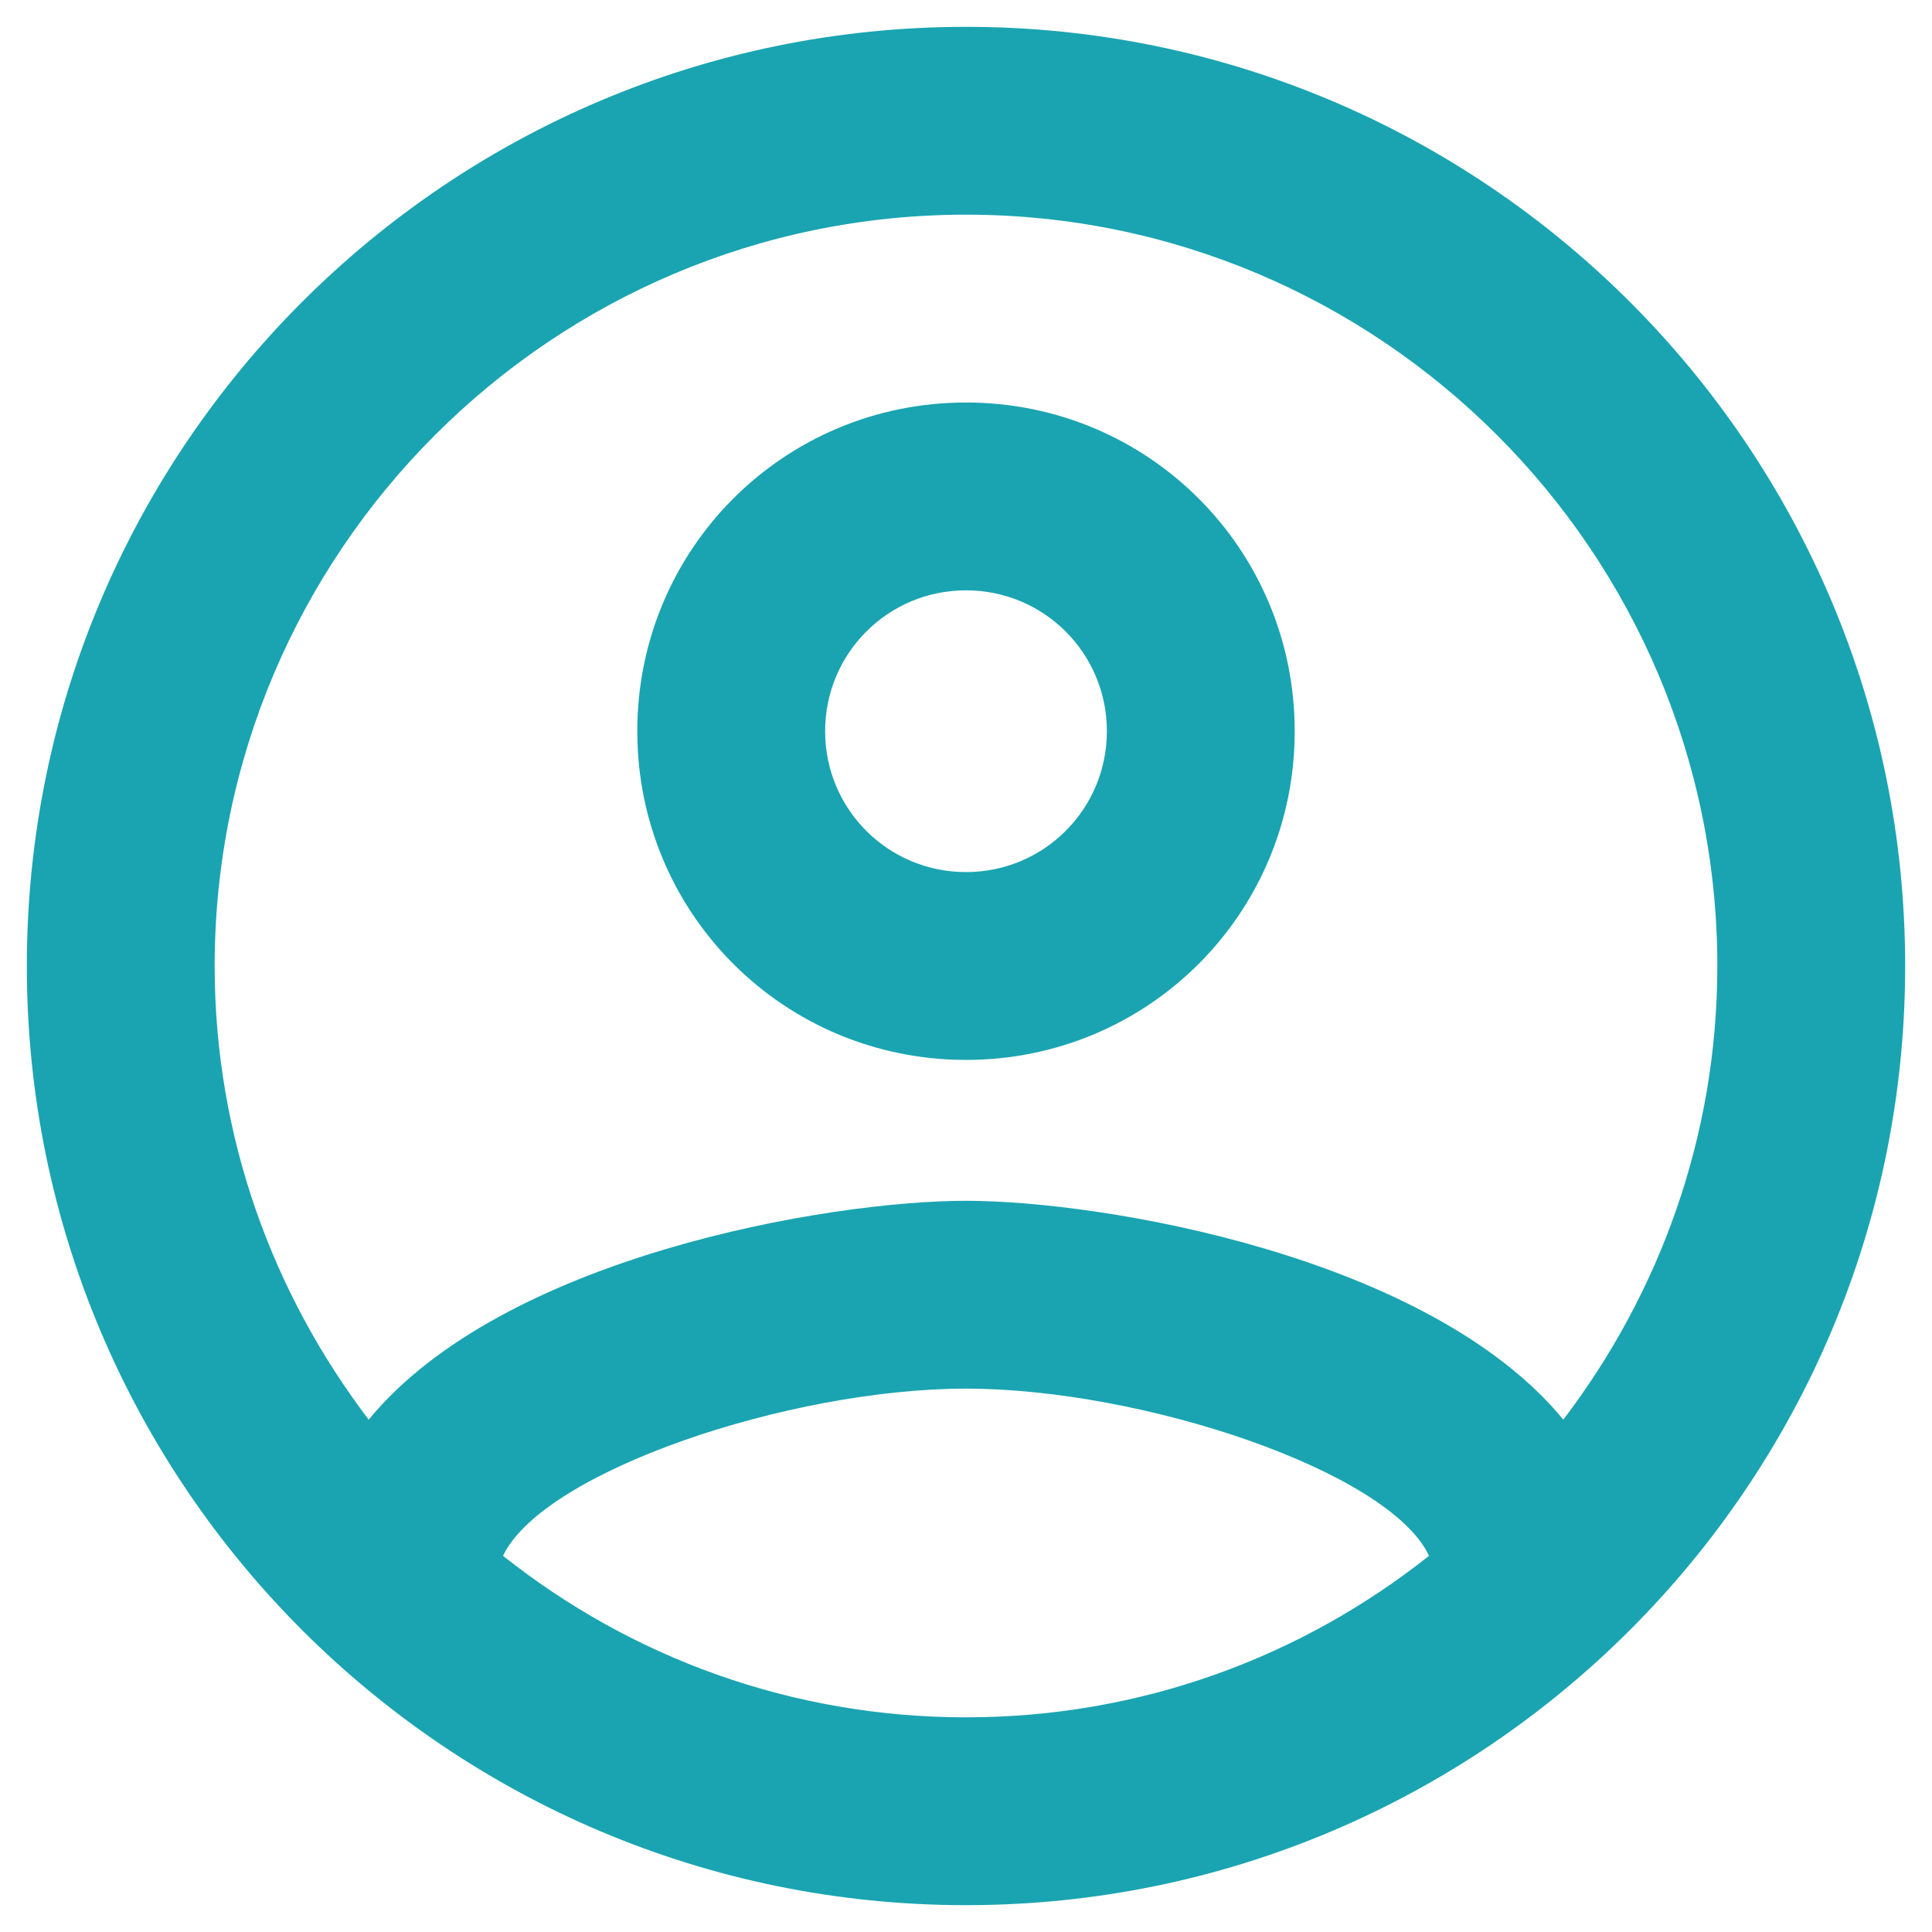 <svg width="36" height="36" viewBox="0 0 36 36" fill="none" xmlns="http://www.w3.org/2000/svg">
<path d="M18 0.5C8.34 0.5 0.5 8.34 0.5 18C0.5 27.66 8.34 35.5 18 35.5C27.66 35.5 35.5 27.66 35.5 18C35.5 8.34 27.66 0.5 18 0.5ZM9.373 28.99C10.125 27.415 14.71 25.875 18 25.875C21.29 25.875 25.892 27.415 26.628 28.99C24.247 30.88 21.255 32 18 32C14.745 32 11.752 30.88 9.373 28.99ZM29.13 26.453C26.628 23.407 20.555 22.375 18 22.375C15.445 22.375 9.373 23.407 6.87 26.453C5.085 24.108 4 21.185 4 18C4 10.283 10.283 4 18 4C25.718 4 32 10.283 32 18C32 21.185 30.915 24.108 29.13 26.453V26.453ZM18 7.5C14.605 7.5 11.875 10.23 11.875 13.625C11.875 17.02 14.605 19.75 18 19.75C21.395 19.75 24.125 17.02 24.125 13.625C24.125 10.23 21.395 7.5 18 7.5ZM18 16.25C16.547 16.25 15.375 15.078 15.375 13.625C15.375 12.172 16.547 11 18 11C19.453 11 20.625 12.172 20.625 13.625C20.625 15.078 19.453 16.25 18 16.25Z" fill="#1AA4B1"/>
</svg>
